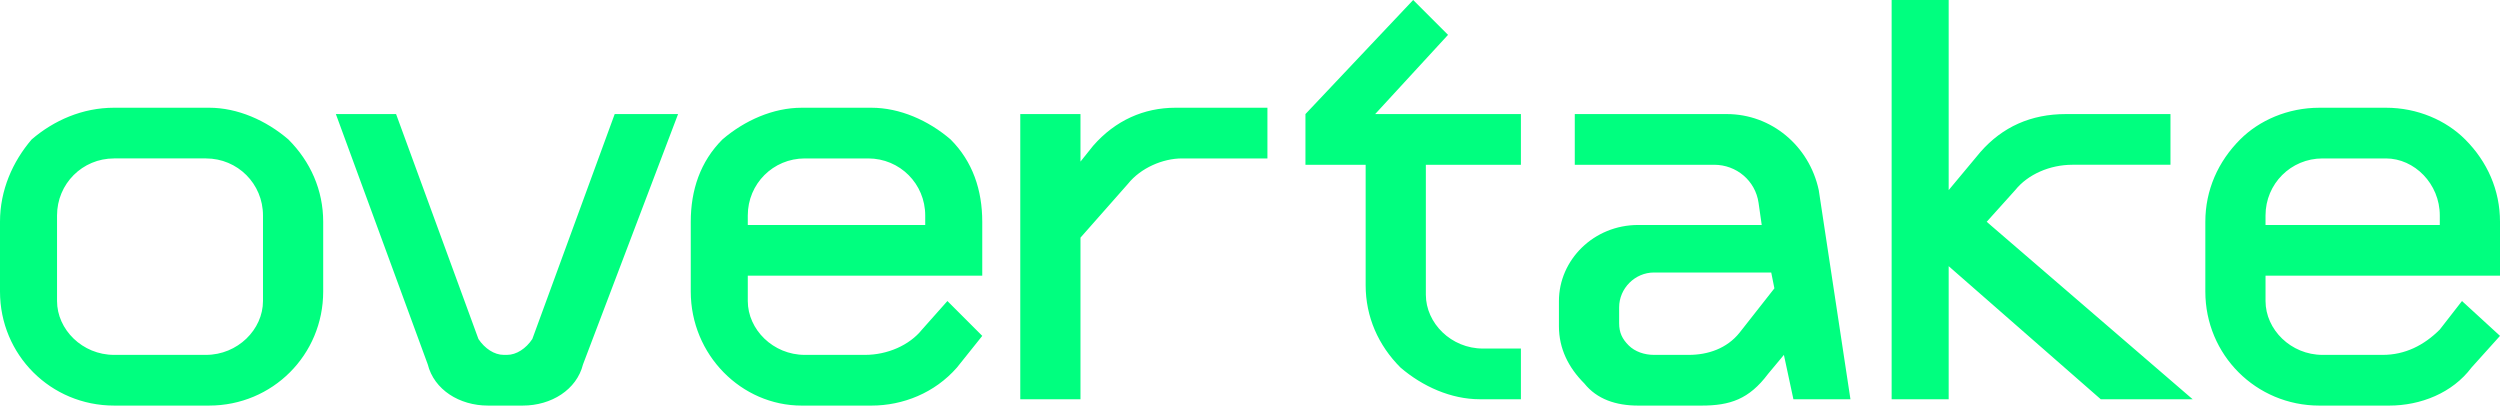 <svg xmlns="http://www.w3.org/2000/svg" xmlns:xlink="http://www.w3.org/1999/xlink" xml:space="preserve" width="789px" height="128px" style="shape-rendering:geometricPrecision; text-rendering:geometricPrecision; image-rendering:optimizeQuality; fill-rule:evenodd; clip-rule:evenodd" viewBox="0 0 789 128"> <defs> <style type="text/css"> .fil0 {fill:springgreen;fill-rule:nonzero} </style> </defs> <g id="Layer_x0020_1">  <path class="fil0" d="M66 128l-30 0c-20,0 -36,-16 -36,-36l0 -22c0,-10 4,-19 10,-26 7,-6 16,-10 26,-10l30 0c9,0 18,4 25,10 7,7 11,16 11,26l0 22c0,20 -16,36 -36,36zm-1 -78l-29 0c-10,0 -18,8 -18,18l0 27c0,9 8,17 18,17l29 0c10,0 18,-8 18,-17l0 -27c0,-10 -8,-18 -18,-18zm149 -14l-30 79c-2,8 -10,13 -19,13l-11 0c-9,0 -17,-5 -19,-13l-29 -79 19 0 26 71c2,3 5,5 8,5l1 0c3,0 6,-2 8,-5l26 -71 20 0zm61 -2c9,0 18,4 25,10 7,7 10,16 10,26l0 17 -74 0 0 8c0,9 8,17 18,17l19 0c7,0 14,-3 18,-8l8 -9 11 11 -8 10c-7,8 -17,12 -27,12l-22 0c-19,0 -35,-16 -35,-36l0 -22c0,-10 3,-19 10,-26 7,-6 16,-10 25,-10l22 0zm-39 37l56 0 0 -3c0,-10 -8,-18 -18,-18l-20 0c-10,0 -18,8 -18,18l0 3zm164 -21l-27 0c-6,0 -13,3 -17,8l-15 17 0 51 -19 0 0 -90 19 0 0 15 4 -5c7,-8 16,-12 26,-12l29 0 0 16zm31 40l0 -38 -19 0 0 -16 34 -36 11 11 -23 25 46 0 0 16 -30 0 0 41c0,9 8,17 18,17l12 0 0 16 -13 0c-9,0 -18,-4 -25,-10 -7,-7 -11,-16 -11,-26zm124 -26c-1,-7 -7,-12 -14,-12l-44 0 0 -16 48 0c14,0 26,10 29,24l10 66 -18 0 -3 -14 -5 6c-6,8 -12,10 -21,10l-20 0c-7,0 -13,-2 -17,-7 -5,-5 -8,-11 -8,-18l0 -8c0,-13 11,-24 25,-24l39 0 -1 -7zm5 27l-1 -5 -37 0c-6,0 -11,5 -11,11l0 5c0,3 1,5 3,7 2,2 5,3 8,3l11 0c6,0 12,-2 16,-7l11 -14zm103 35l-48 -42 0 42 -18 0 0 -126 18 0 0 60 10 -12c7,-8 16,-12 27,-12l33 0 0 16 -31 0c-7,0 -14,3 -18,8l-9 10 65 56 -29 0zm90 -92c10,0 19,4 25,10 7,7 11,16 11,26l0 17 -74 0 0 8c0,9 8,17 18,17l19 0c7,0 13,-3 18,-8l7 -9 12 11 -9 10c-6,8 -16,12 -26,12l-22 0c-20,0 -36,-16 -36,-36l0 -22c0,-10 4,-19 11,-26 6,-6 15,-10 25,-10l21 0zm-38 37l55 0 0 -3c0,-10 -8,-18 -17,-18l-20 0c-10,0 -18,8 -18,18l0 3z"></path> </g> </svg>